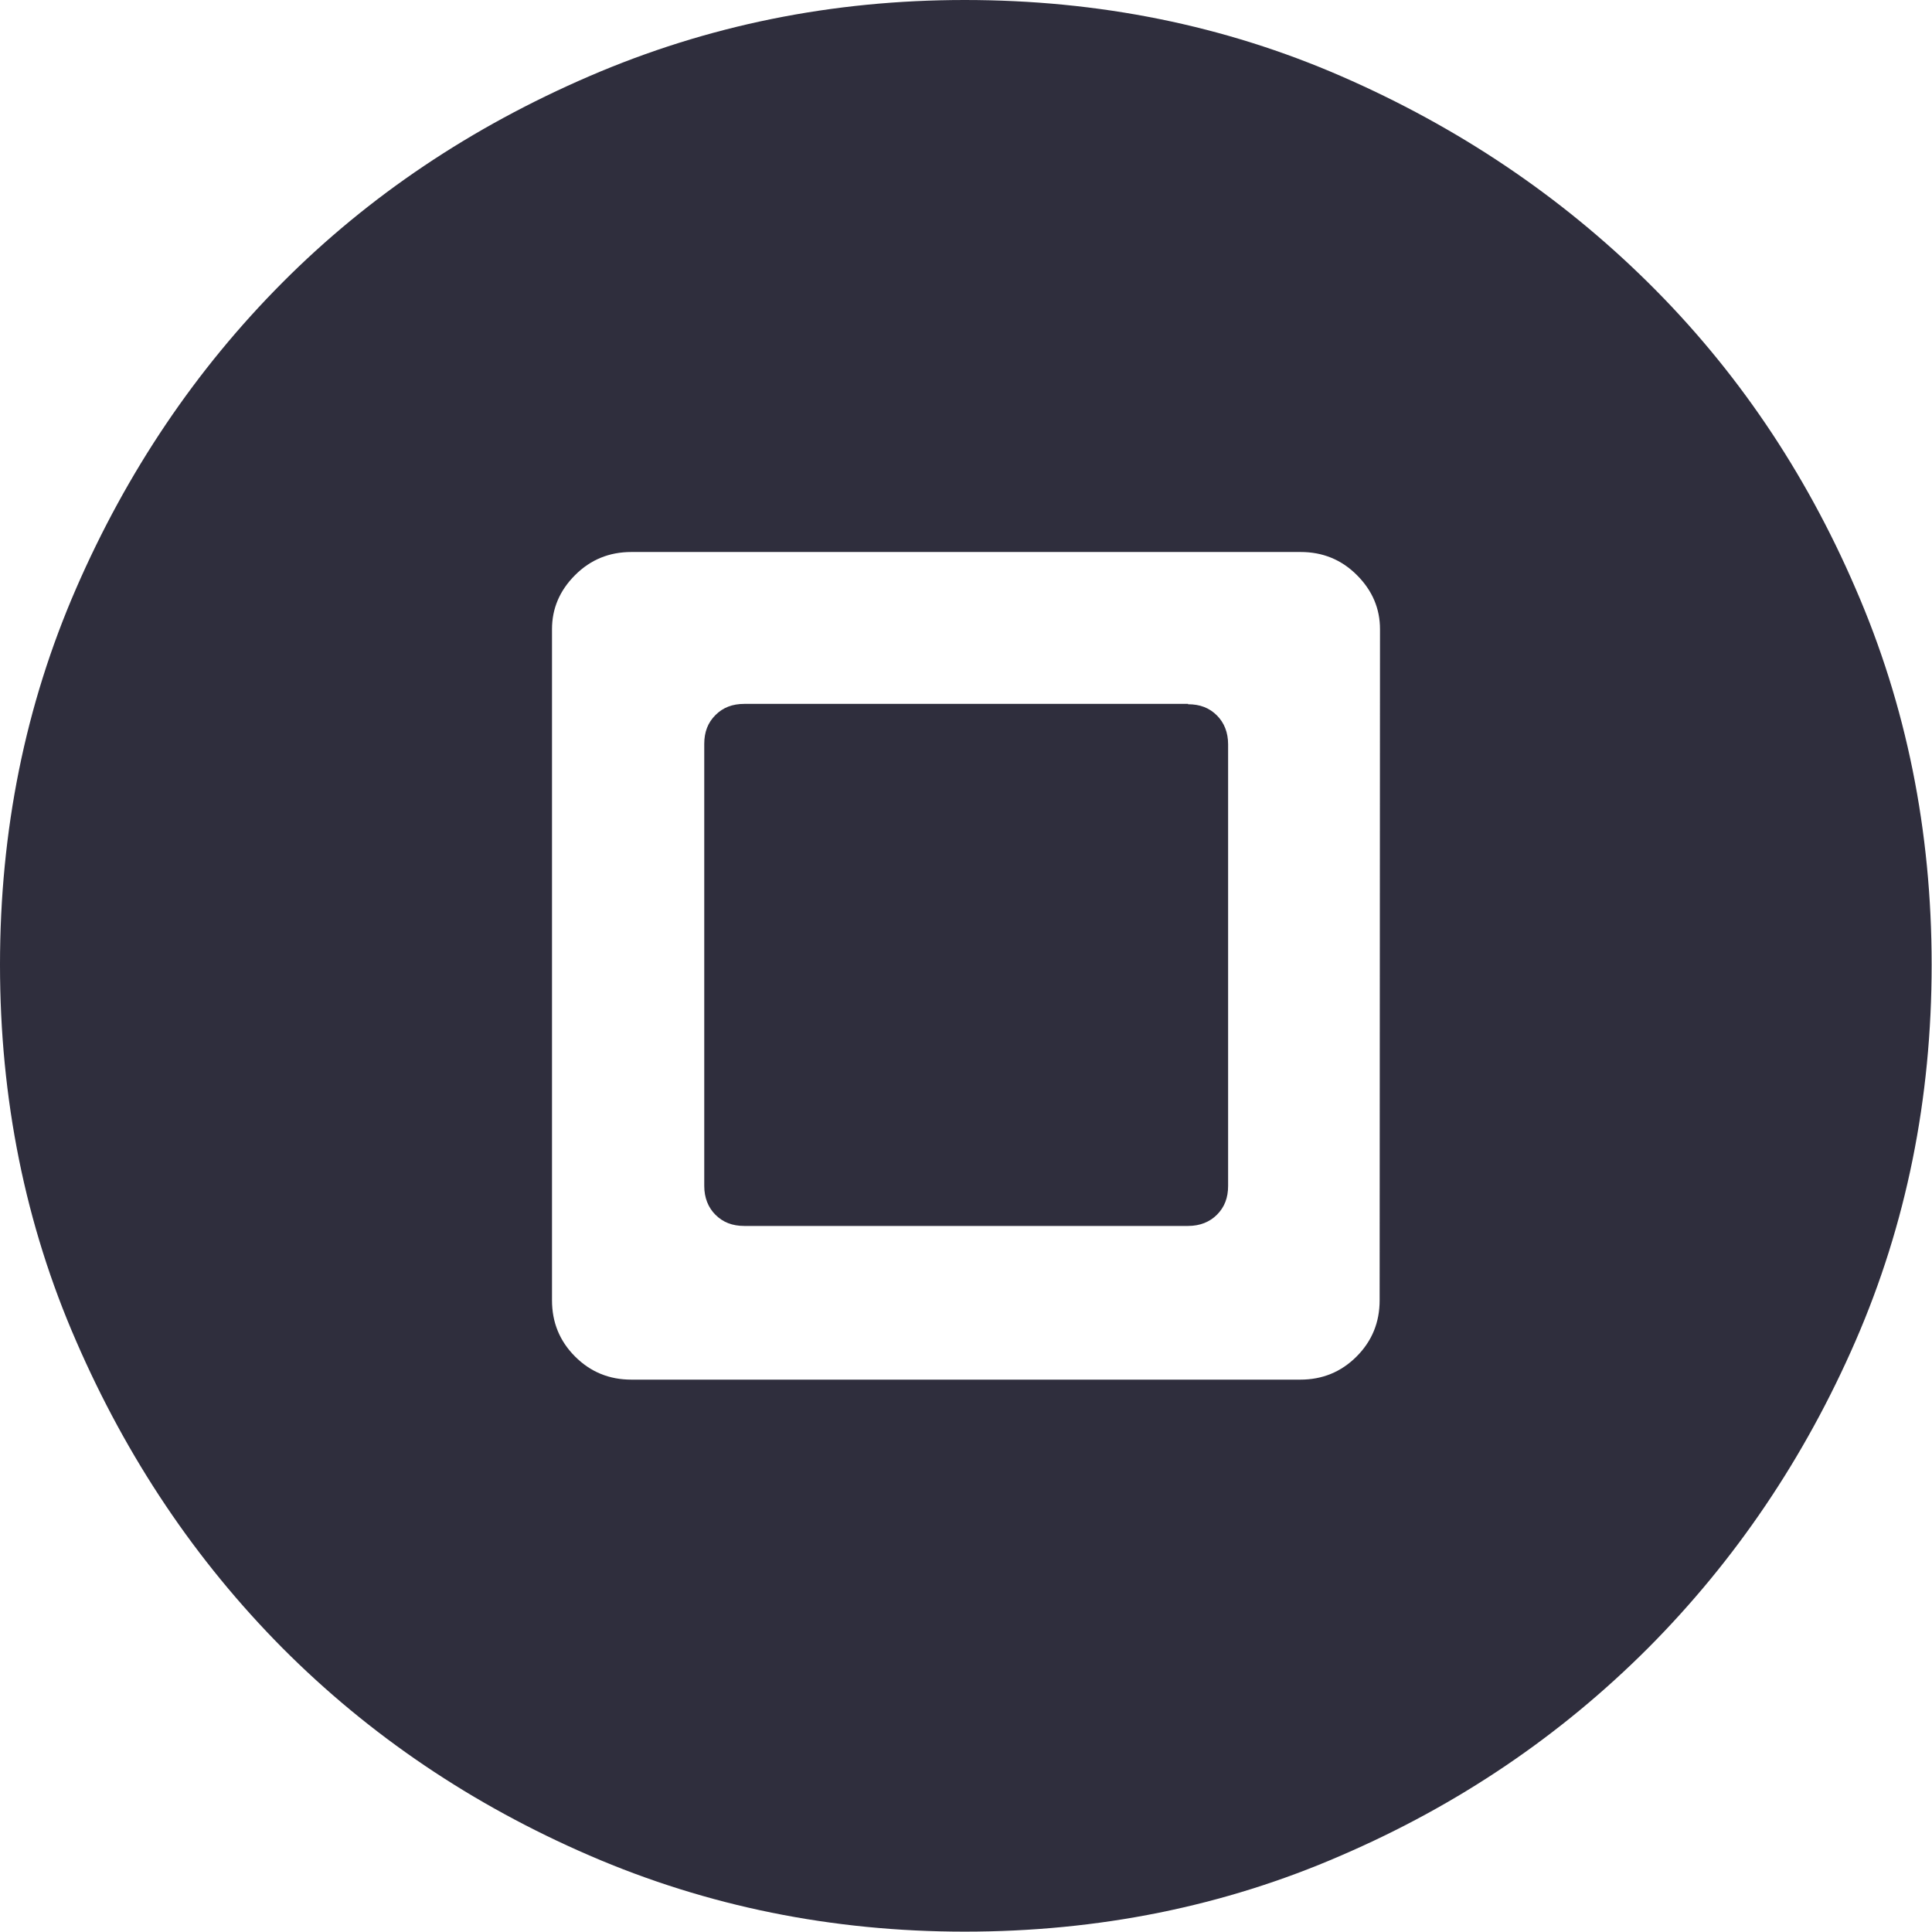 <?xml version="1.0" encoding="utf-8"?>
<!-- Generator: Adobe Illustrator 23.0.1, SVG Export Plug-In . SVG Version: 6.00 Build 0)  -->
<svg version="1.1" id="Capa_1" xmlns="http://www.w3.org/2000/svg" xmlns:xlink="http://www.w3.org/1999/xlink" x="0px" y="0px"
	 viewBox="0 0 535.5 535.5" style="enable-background:new 0 0 535.5 535.5;" xml:space="preserve">
<style type="text/css">
	.st0{fill:#2F2E3D;}
</style>
<g>
	<g>
		<path class="st0" d="M382.5,174.4c0-5.7-2.1-10.7-6.4-15s-9.5-6.4-15.6-6.4H175c-6.1,0-11.3,2.1-15.6,6.4s-6.4,9.3-6.4,15v186
			c0,6.1,2.1,11.3,6.4,15.6c4.3,4.3,9.5,6.4,15.6,6.4h185.4c6.1,0,11.3-2.1,15.6-6.4c4.3-4.3,6.4-9.5,6.4-15.6L382.5,174.4
			L382.5,174.4z M267.4,0c37.1,0,71.9,7,104.3,21.1s60.8,33.2,85.1,57.2s43.5,52.3,57.5,84.8c14.1,32.4,21.1,67.2,21.1,104.3
			s-7,71.9-21.1,104.3c-14.1,32.4-33.3,60.8-57.5,85.1c-24.3,24.3-52.6,43.5-85.1,57.5c-32.4,14.1-67.2,21.1-104.3,21.1
			c-36.7,0-71.4-7-104-21.1c-32.6-14.1-61-33.3-85.1-57.5c-24.1-24.3-43.1-52.6-57.2-85.1C7,339.4,0,304.6,0,267.4
			s7-71.9,21.1-104.3s33.2-60.7,57.2-84.8s52.4-43.1,85.1-57.2S230.7,0,267.4,0z M329.3,195.2c3.3,0,5.9,1,8,3.1c2,2,3.1,4.7,3.1,8
			v122.4c0,3.3-1,5.9-3.1,8c-2,2-4.7,3.1-8,3.1h-123c-3.3,0-5.9-1-8-3.1c-2-2-3.1-4.7-3.1-8V206.2c0-3.3,1-5.9,3.1-8s4.7-3.1,8-3.1
			h123V195.2z"/>
	</g>
</g>
</svg>
